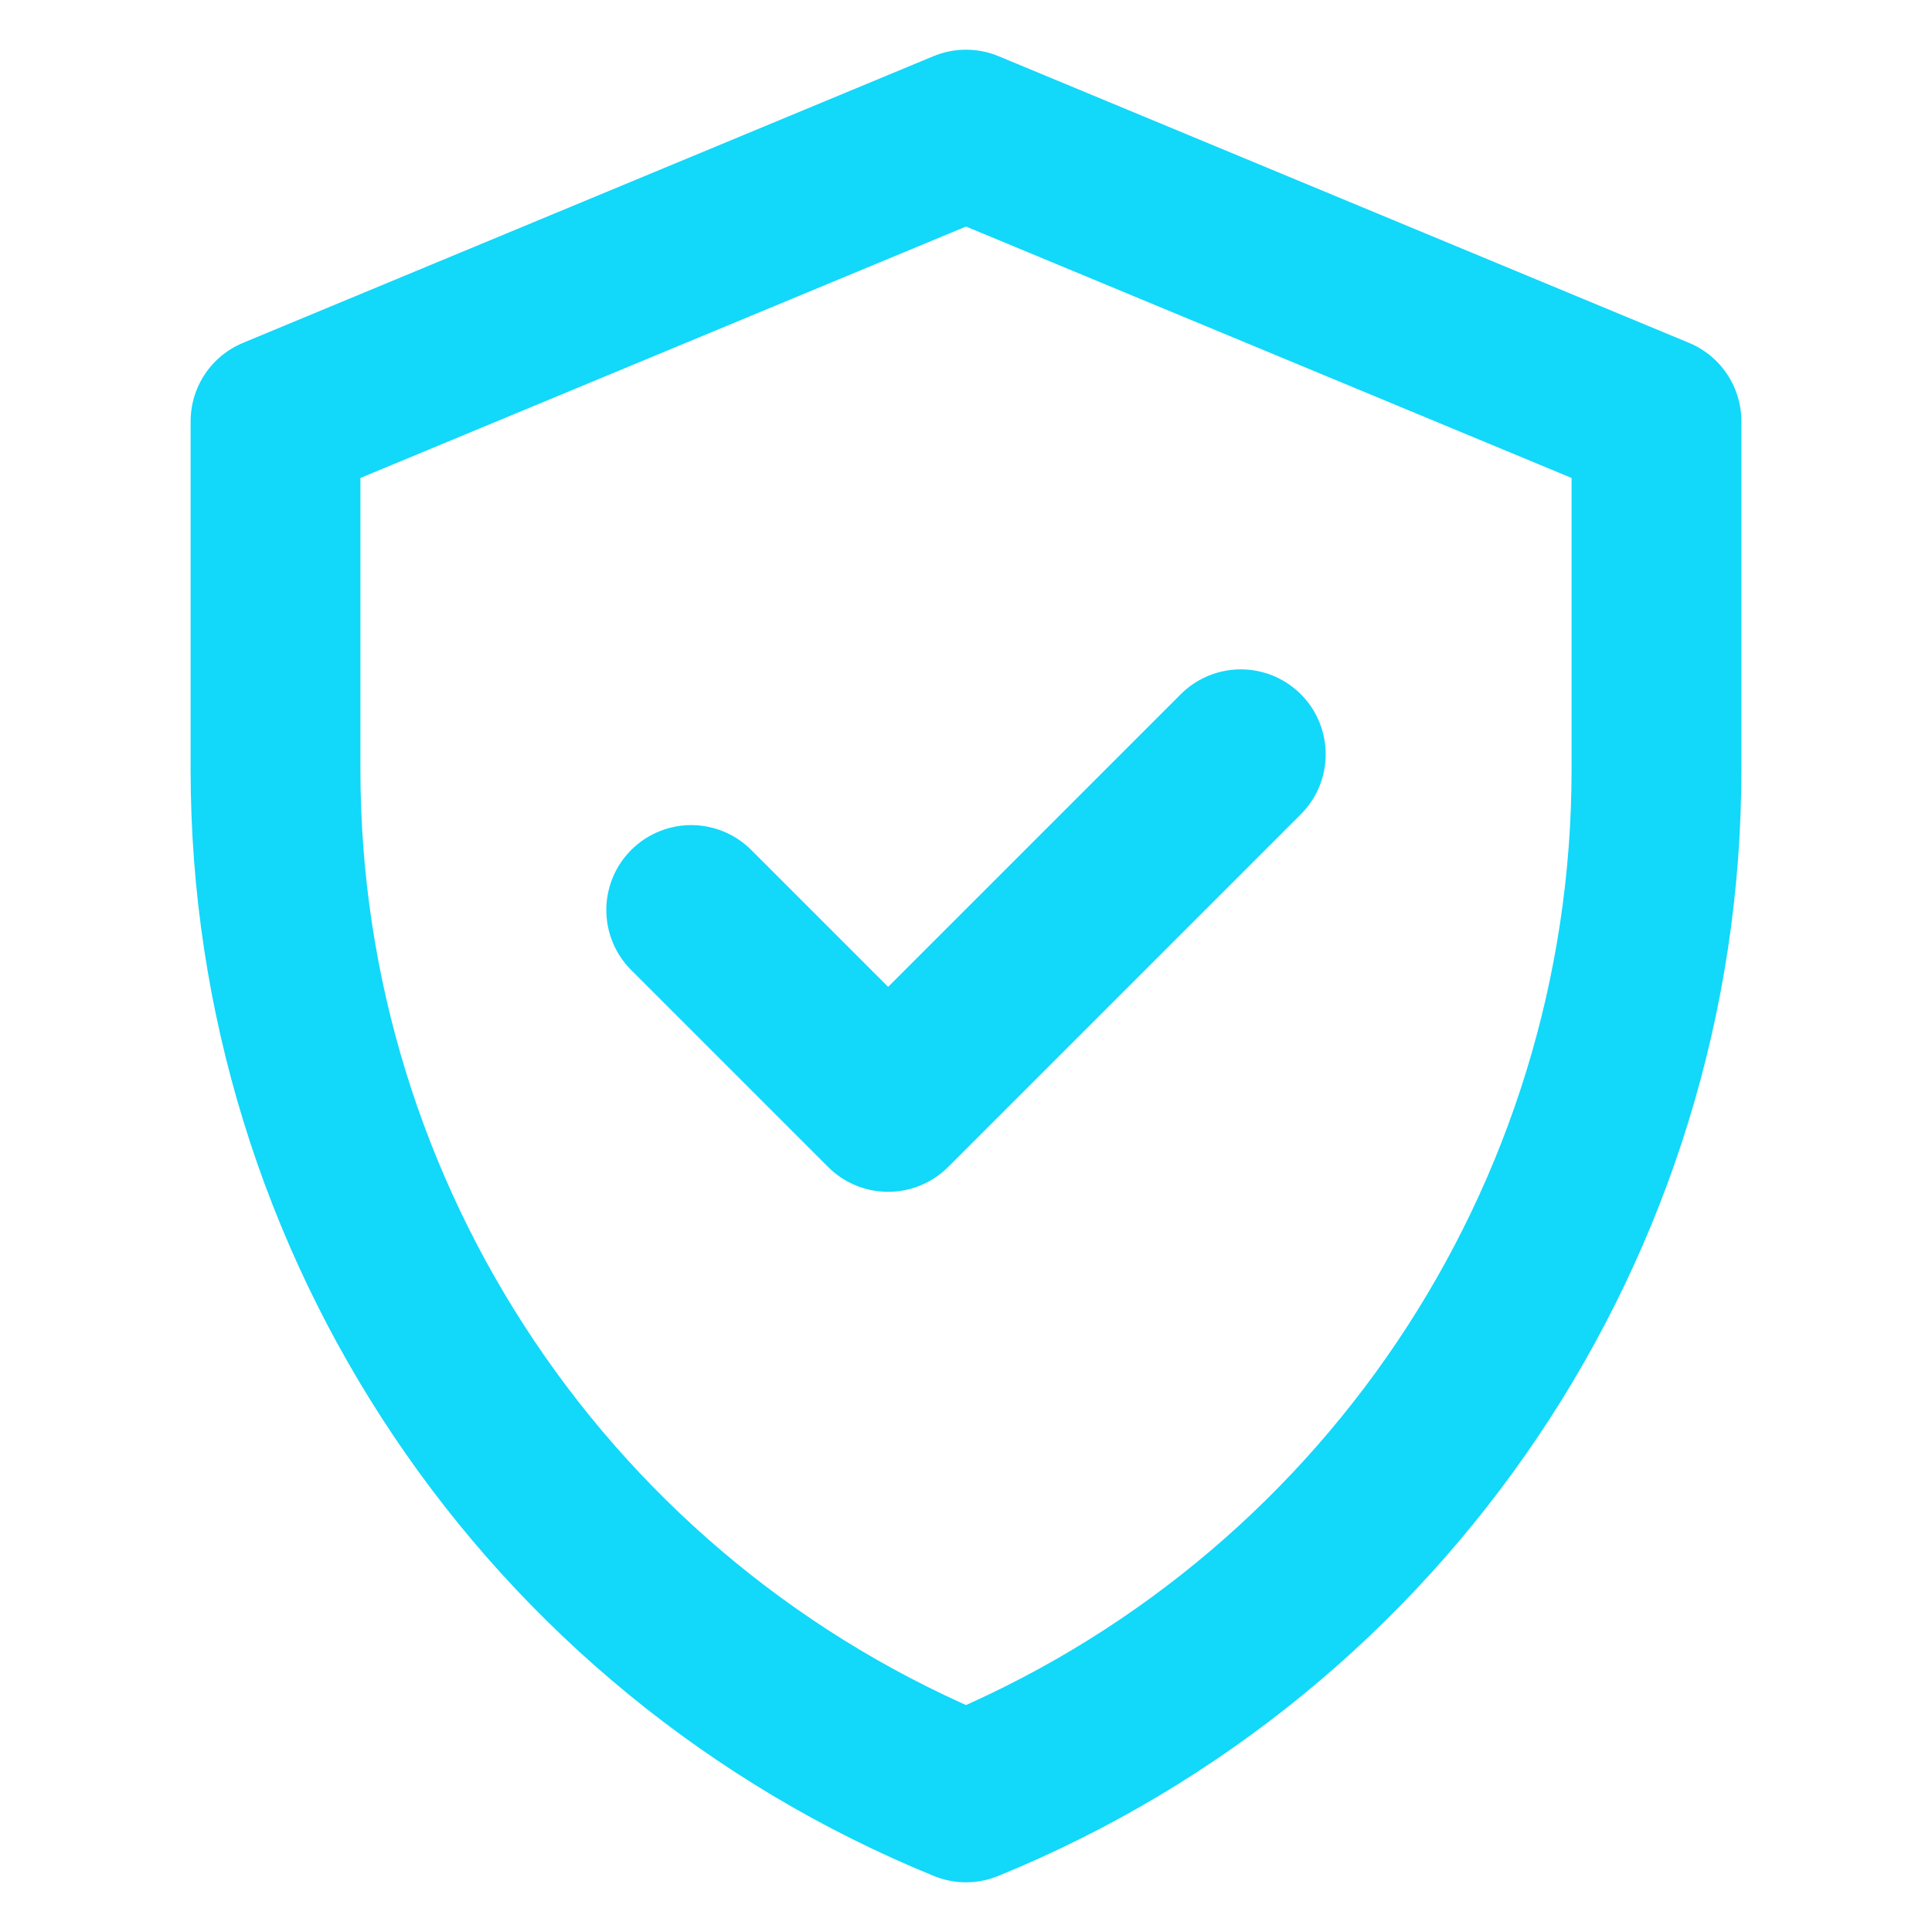 <svg width="512" height="512" viewBox="0 0 512 512" fill="none" xmlns="http://www.w3.org/2000/svg">
<mask id="mask0_2049_129" style="mask-type:luminance" maskUnits="userSpaceOnUse" x="17" y="0" width="478" height="512">
<path d="M472.5 489.5V22.5H39.5V489.5H472.5Z" fill="white" stroke="white" stroke-width="45"/>
</mask>
<g mask="url(#mask0_2049_129)">
<path d="M256 35.672L73.016 111.645V204.001C73.016 323.523 145.34 431.161 256 476.328C366.659 431.161 438.984 323.523 438.984 204.001V111.645L256 35.672Z" stroke="#12D8FA" stroke-width="45" stroke-miterlimit="10" stroke-linecap="round" stroke-linejoin="round"/>
<path d="M183.18 241.162L235.362 293.344L328.82 199.886" stroke="#12D8FA" stroke-width="45" stroke-miterlimit="10" stroke-linecap="round" stroke-linejoin="round"/>
</g>
</svg>
